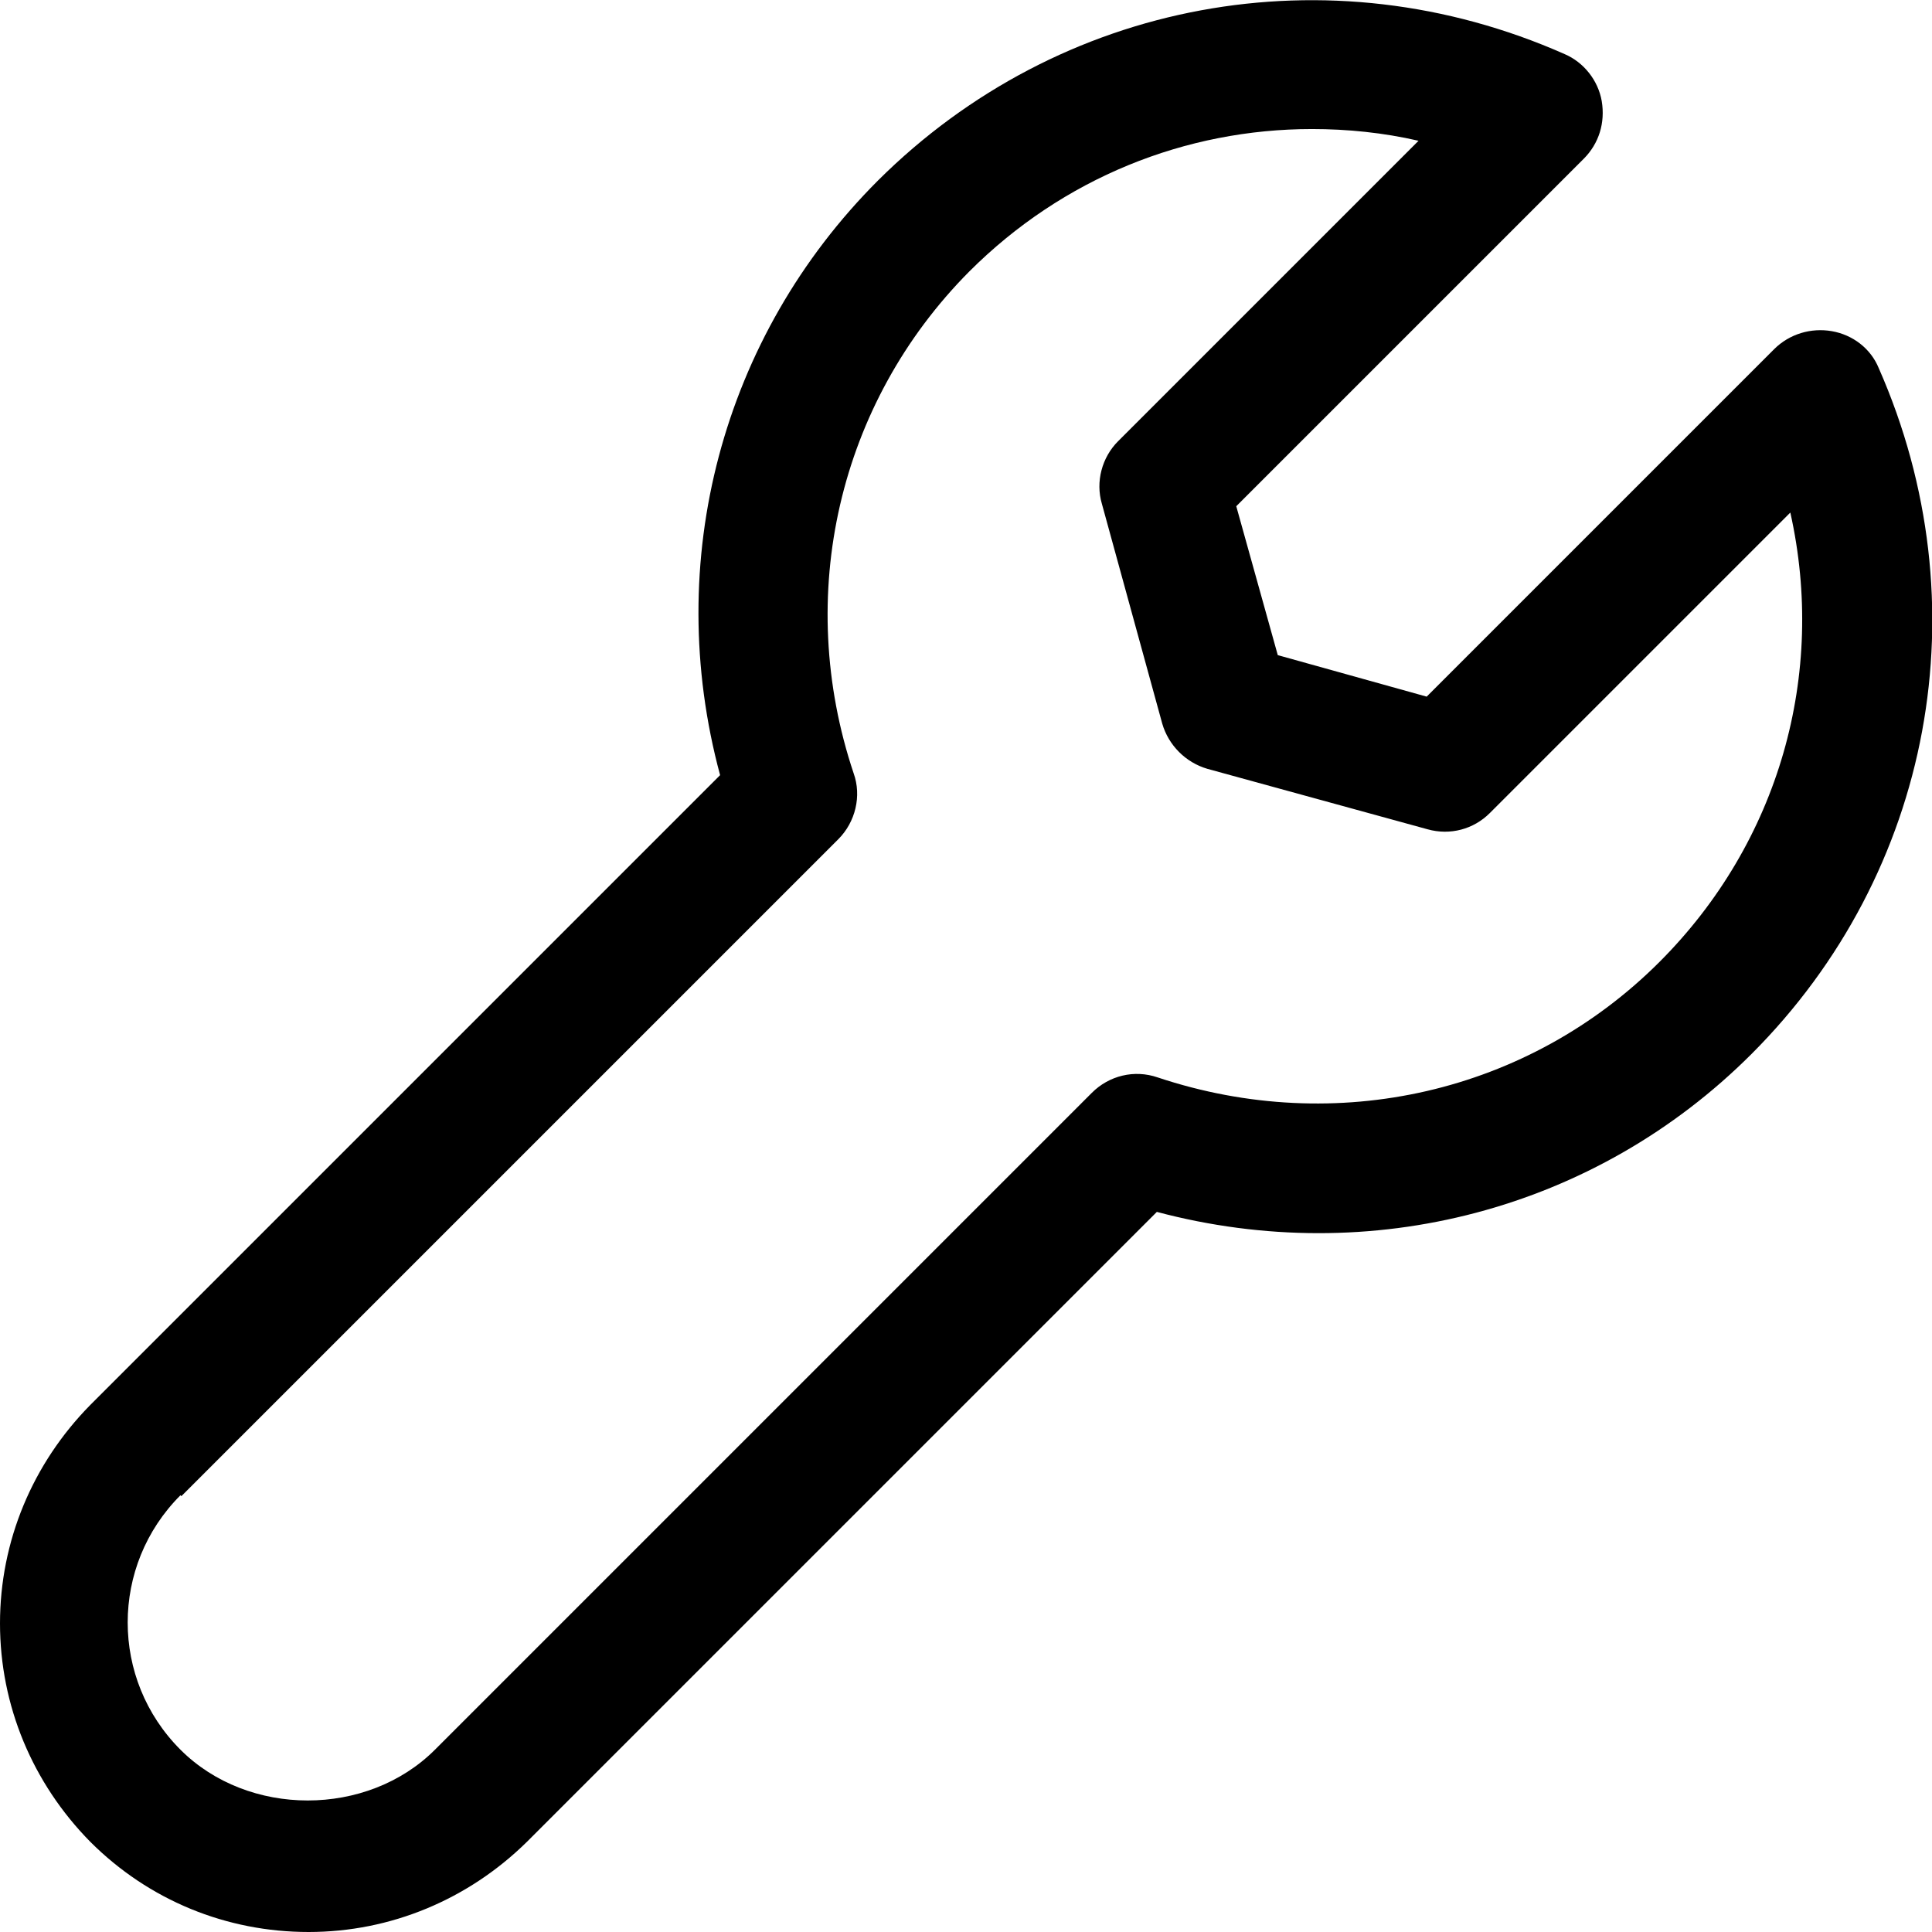 <?xml version="1.0" encoding="UTF-8"?>
<svg id="Ebene_1" xmlns="http://www.w3.org/2000/svg" version="1.1" viewBox="0 0 21.41 21.41">
  <!-- Generator: Adobe Illustrator 29.1.0, SVG Export Plug-In . SVG Version: 2.1.0 Build 142)  -->
  <path d="M3.42,21.41c.91,0,1.77-.36,2.42-1l6.98-6.98c2.37.63,4.86-.02,6.59-1.75,2.01-2.01,2.56-4.99,1.41-7.6-.09-.22-.29-.37-.52-.41-.23-.04-.47.03-.64.2l-3.85,3.85-1.65-.46-.46-1.65,3.85-3.85c.17-.17.24-.4.2-.64-.04-.23-.2-.43-.41-.52C14.72-.56,11.74,0,9.73,2c-1.73,1.73-2.39,4.22-1.75,6.59L1,15.57c-.64.65-1,1.51-1,2.42s.36,1.77,1,2.42c.65.65,1.51,1,2.42,1ZM2.01,16.58l7.28-7.28c.19-.19.26-.48.17-.73-.66-1.97-.17-4.1,1.28-5.56,1.04-1.04,2.4-1.58,3.8-1.58.39,0,.79.04,1.18.13l-3.33,3.33c-.18.18-.25.45-.18.69l.67,2.44c.07.24.26.43.5.5l2.44.67c.25.07.51,0,.69-.18l3.33-3.33c.4,1.79-.12,3.65-1.45,4.98-1.45,1.45-3.58,1.94-5.56,1.28-.26-.09-.54-.02-.73.17l-7.28,7.28c-.75.75-2.07.75-2.82,0-.78-.78-.78-2.04,0-2.82Z"/>
</svg>
